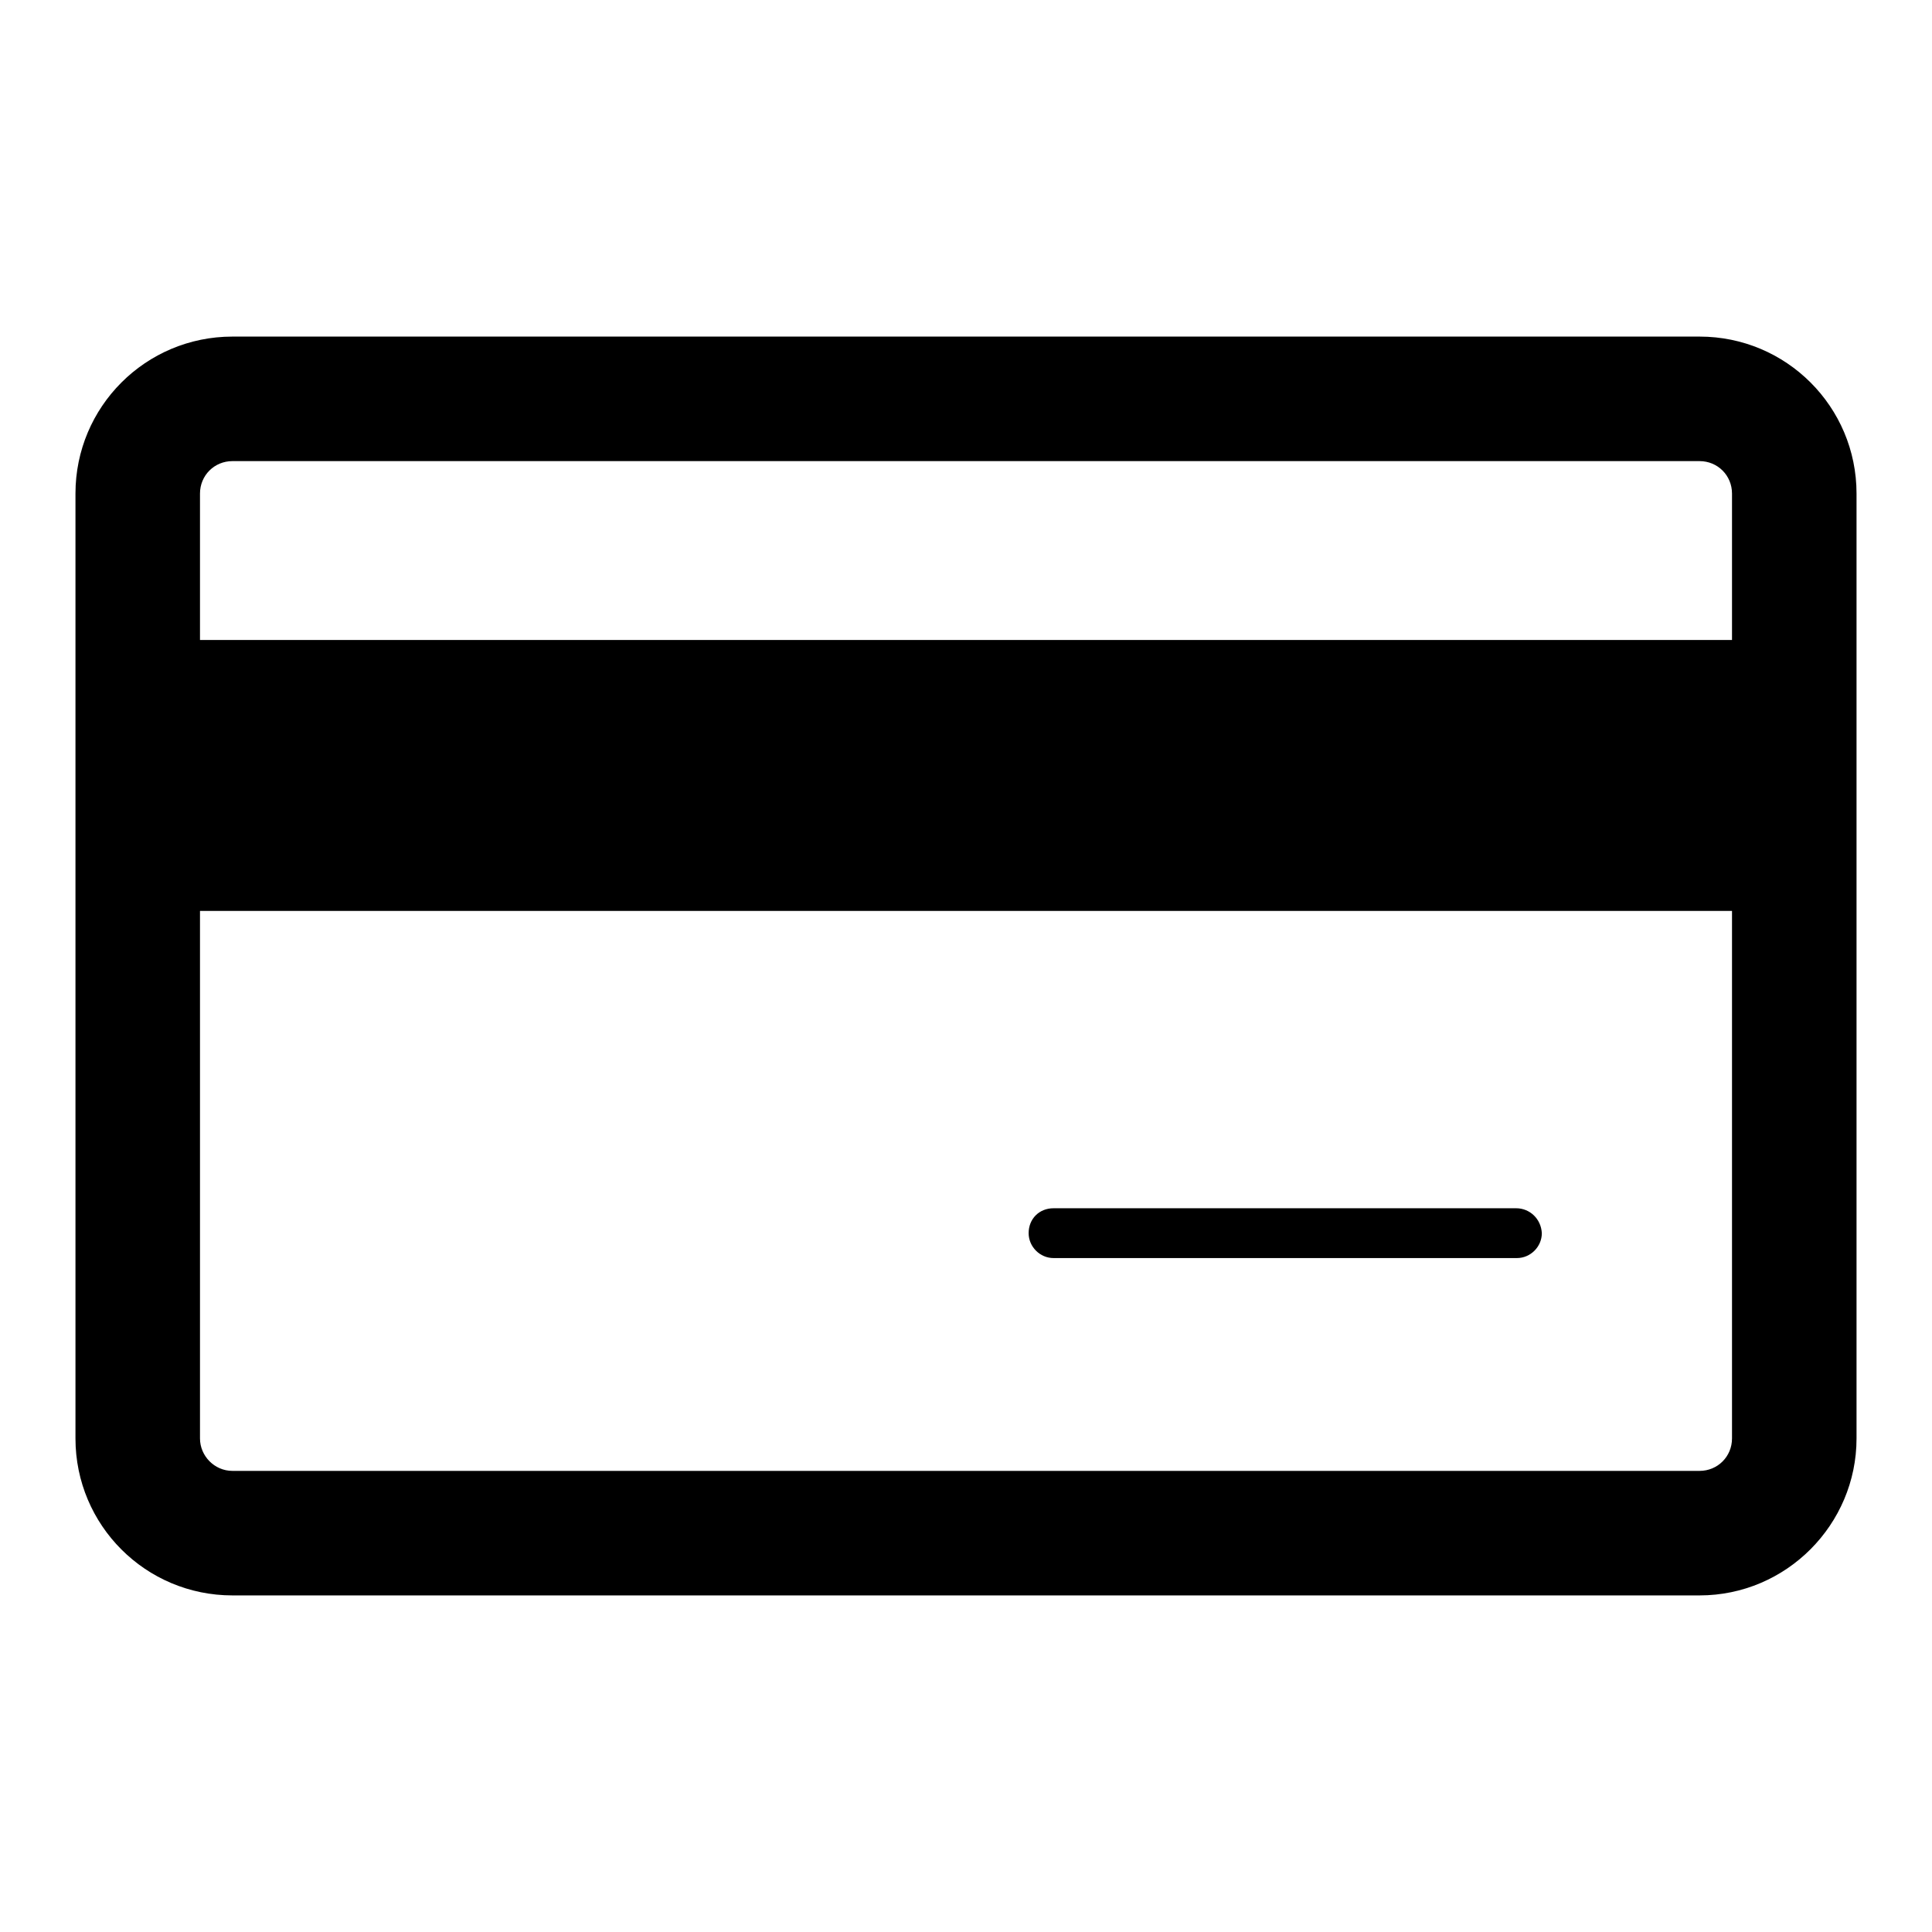 <?xml version="1.0" encoding="utf-8"?>
<!-- Svg Vector Icons : http://www.onlinewebfonts.com/icon -->
<!DOCTYPE svg PUBLIC "-//W3C//DTD SVG 1.1//EN" "http://www.w3.org/Graphics/SVG/1.1/DTD/svg11.dtd">
<svg version="1.1" xmlns="http://www.w3.org/2000/svg" xmlns:xlink="http://www.w3.org/1999/xlink" x="0px" y="0px" viewBox="0 0 256 256" enable-background="new 0 0 256 256" xml:space="preserve">
<g><g><path fill="#000000" d="M200.9,160.1h-61.3c-1.9,0-3.3,1.4-3.3,3.3c0,1.8,1.5,3.3,3.3,3.3h61.4c1.8,0,3.3-1.5,3.3-3.3C204.2,161.5,202.7,160.1,200.9,160.1L200.9,160.1z M225.2,44.6H30.8C19.3,44.6,10,53.9,10,65.4v125.2c0,11.5,9.3,20.8,20.8,20.8h194.4c11.5,0,20.8-9.4,20.8-20.8V65.4C246,53.9,236.7,44.6,225.2,44.6L225.2,44.6z M30.8,61.1h194.4c2.4,0,4.3,1.9,4.3,4.3v19.4h-203V65.4C26.5,63,28.4,61.1,30.8,61.1L30.8,61.1z M225.2,194.9H30.8c-2.4,0-4.3-2-4.3-4.3v-69.9h203v69.9C229.5,193,227.6,194.9,225.2,194.9L225.2,194.9z"/></g></g>
</svg>